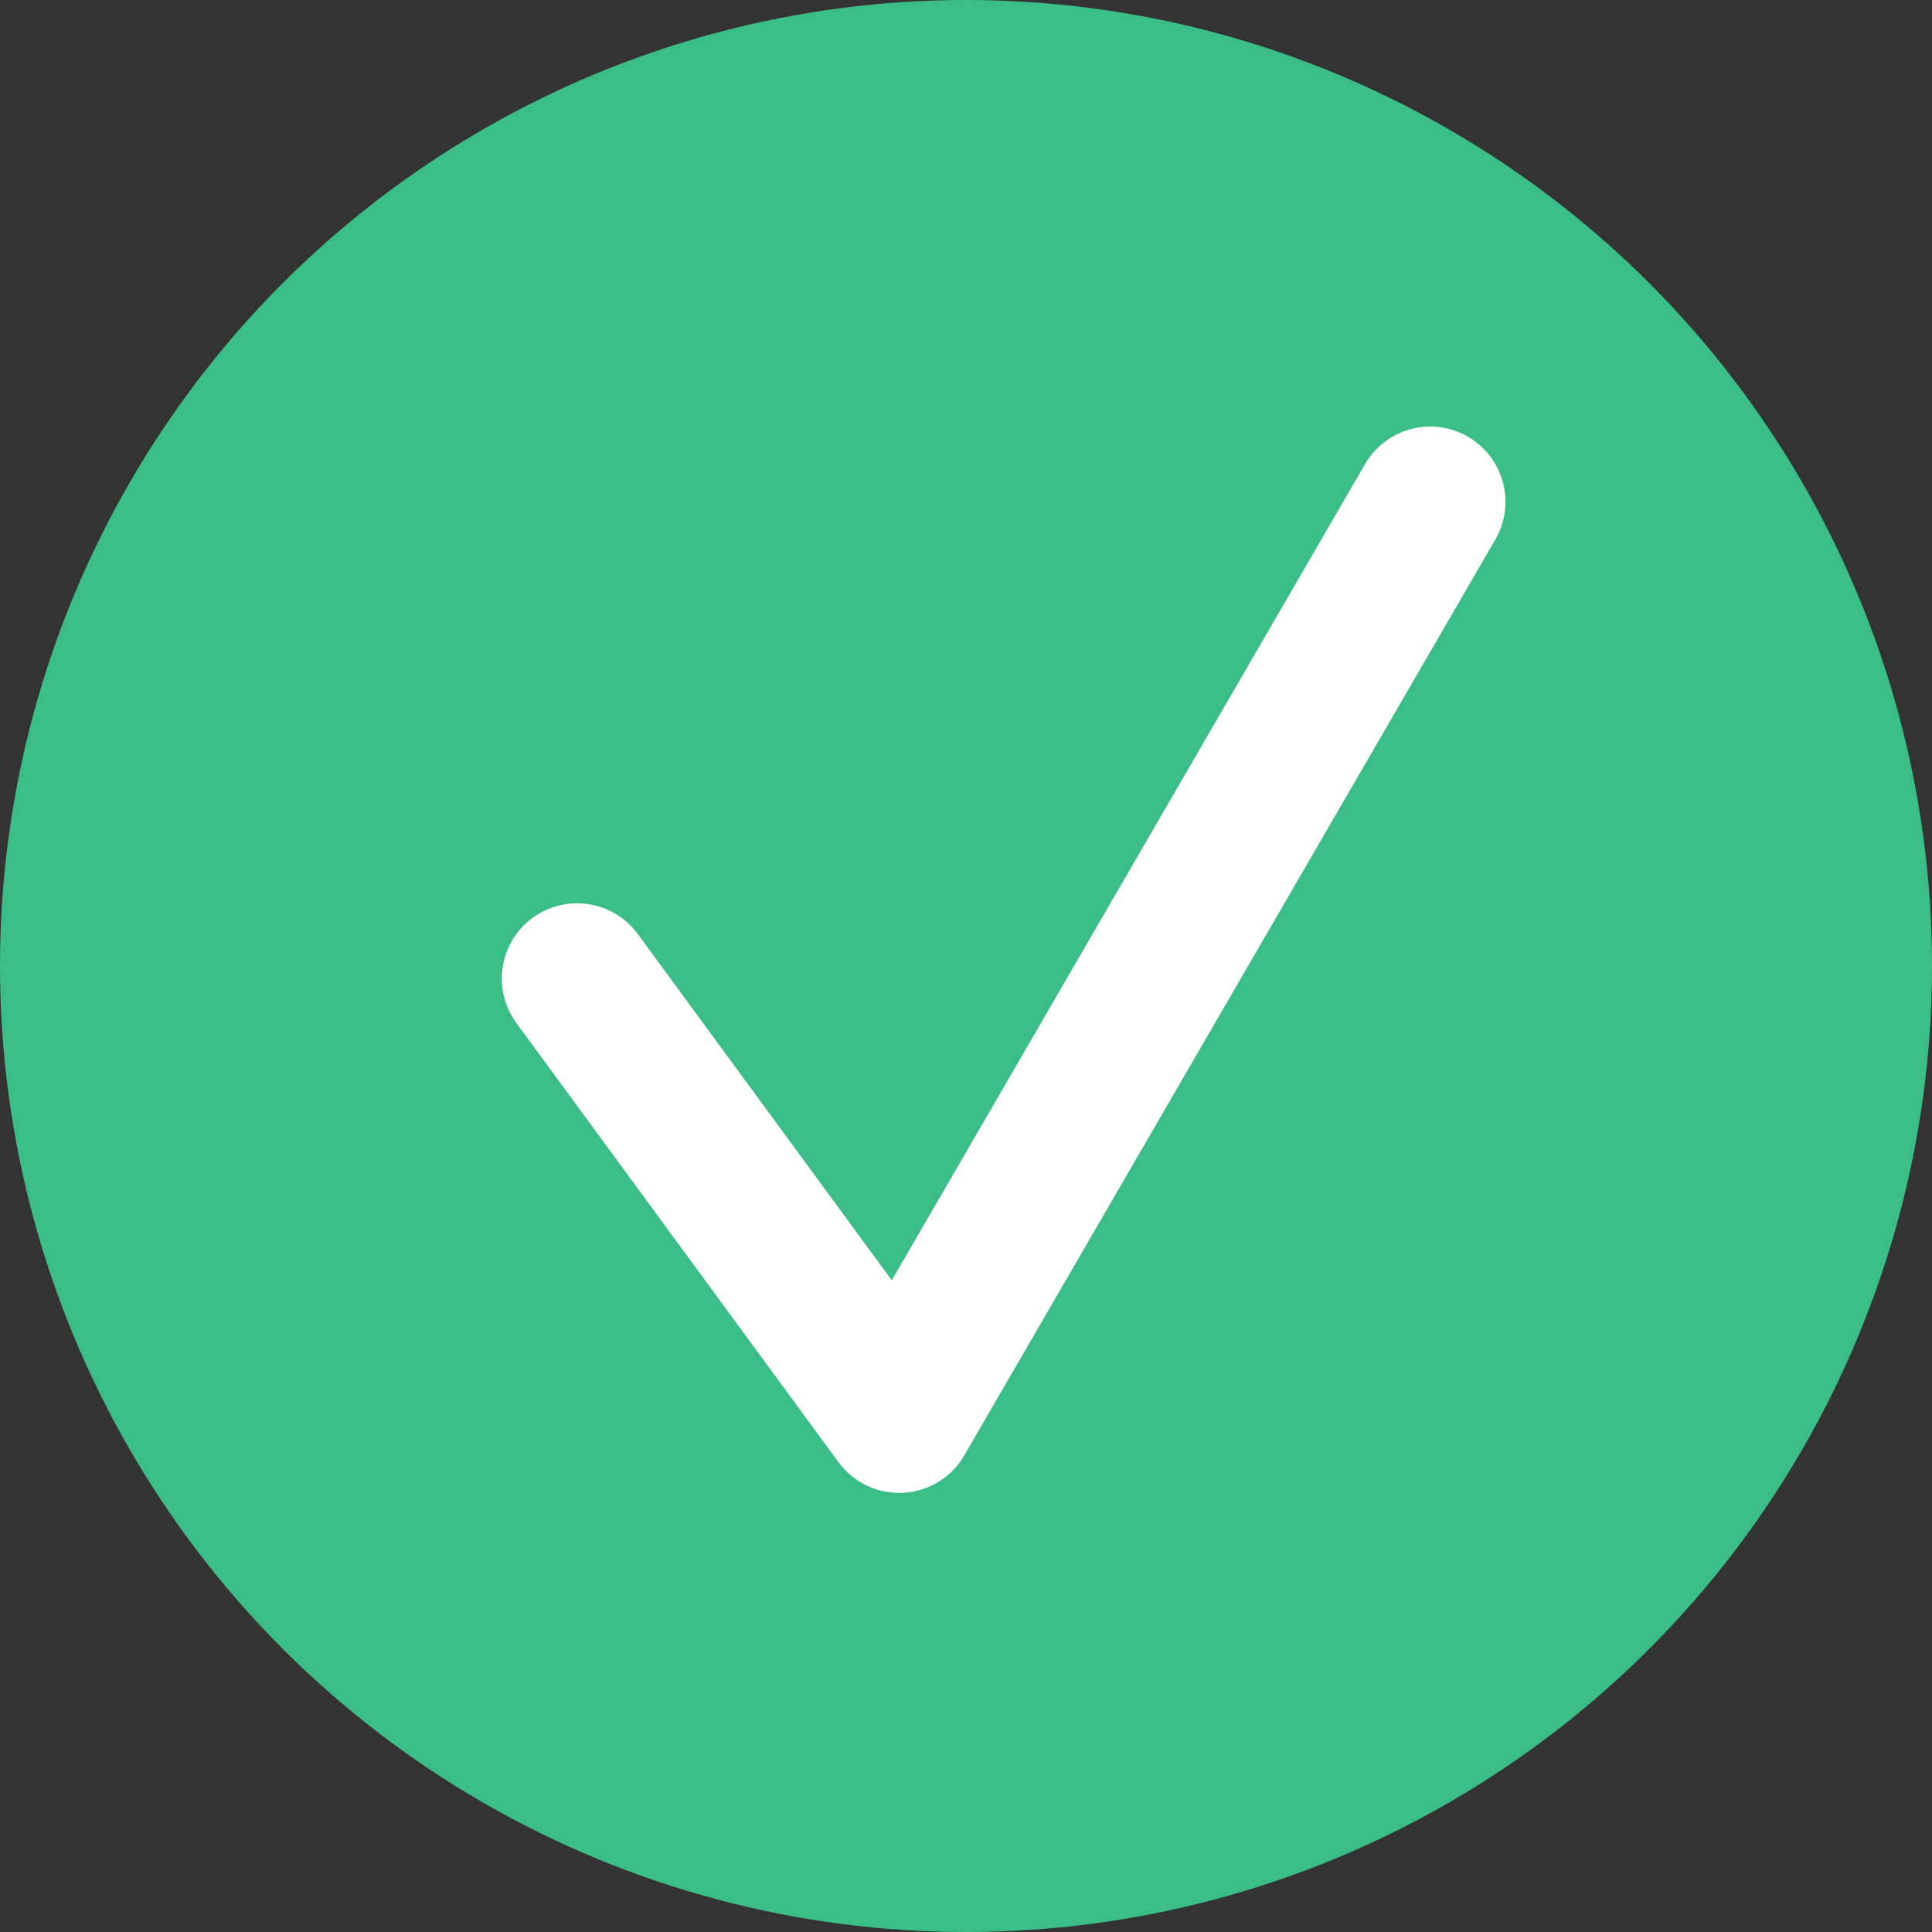 <svg width="77" height="77" viewBox="0 0 77 77" fill="none" xmlns="http://www.w3.org/2000/svg">
<rect x="0" y="0" width="77" height="77" fill="#333333" stroke="none"/>
<circle cx="38.5" cy="38.5" r="38.5" fill="#3BBE86"/>
<path d="M23 39L35.836 56.5L57 20" stroke="white" stroke-width="6" stroke-linecap="round" stroke-linejoin="round"/>
</svg>
